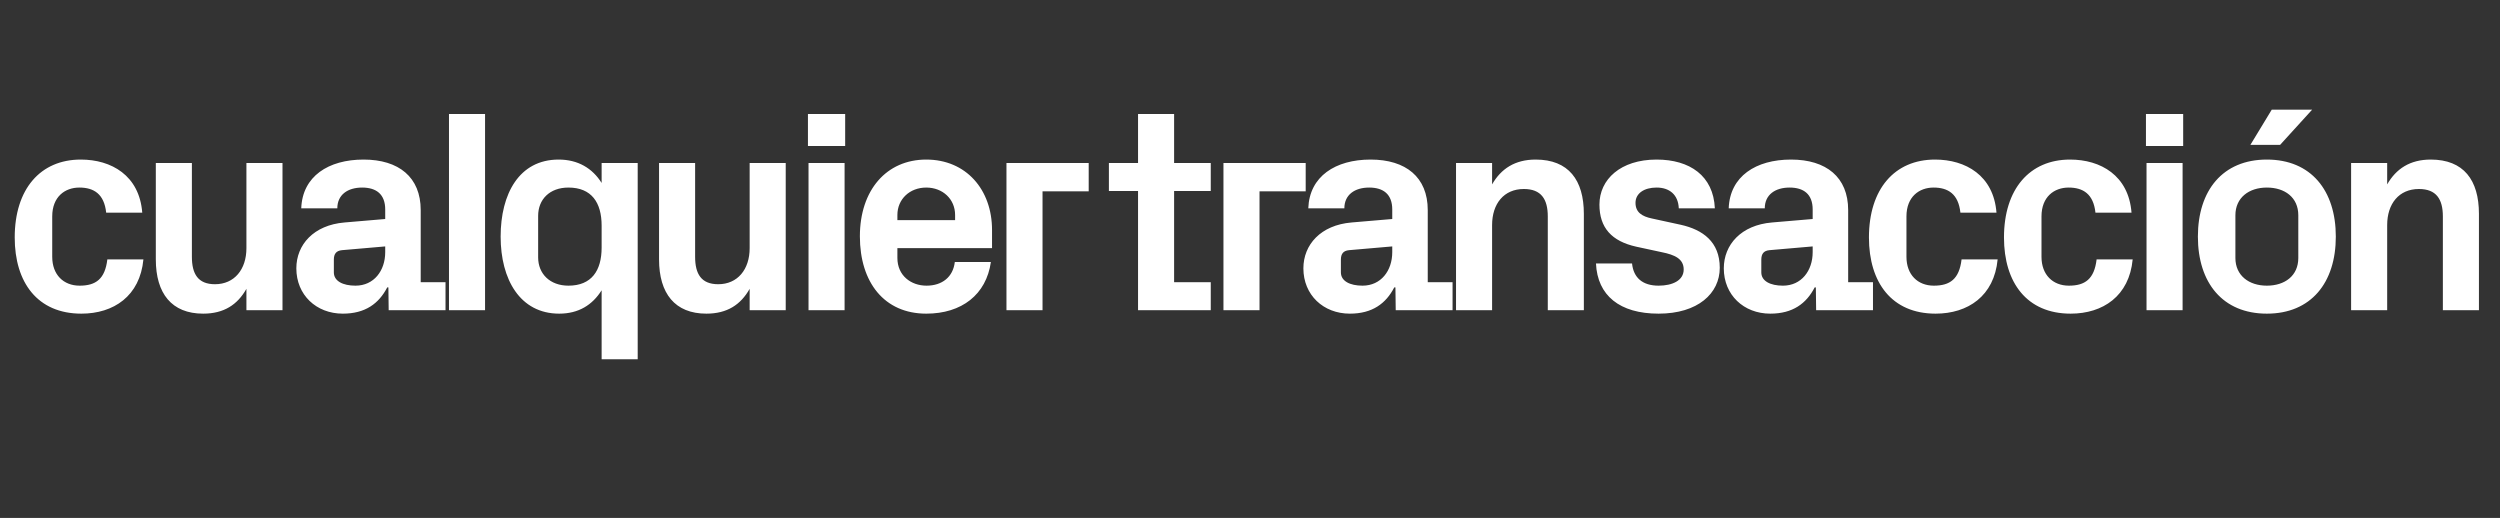 <?xml version="1.0" standalone="no"?><!DOCTYPE svg PUBLIC "-//W3C//DTD SVG 1.1//EN" "http://www.w3.org/Graphics/SVG/1.1/DTD/svg11.dtd"><svg xmlns="http://www.w3.org/2000/svg" version="1.1" width="866.4px" height="179.5px" viewBox="0 -27 866.4 179.5" style="top:-27px"><rect x="0" y="-27" width="866.4" height="179.5" fill="#333333" stroke="none"/>  <desc>cualquier transacci n</desc>  <defs/>  <g id="Polygon48984">    <path d="M 28 28.3 C 38.6 28.3 48.3 33.8 49.3 46.7 C 49.3 46.7 36.8 46.7 36.8 46.7 C 36.1 40.2 32.5 38 27.5 38 C 22.5 38 18.1 41.2 18.1 48 C 18.1 48 18.1 62 18.1 62 C 18.1 68.2 22 72 27.6 72 C 33.2 72 36.4 69.7 37.2 62.9 C 37.2 62.9 49.7 62.9 49.7 62.9 C 48.5 75.6 39.4 81.7 28.2 81.7 C 13 81.7 5.1 70.9 5.1 55.3 C 5.1 38.5 14 28.3 28 28.3 Z M 85.4 73.1 C 82.3 78.6 77.6 81.7 70.4 81.7 C 59.5 81.7 54 74.7 54 62.9 C 54 62.9 54 29.5 54 29.5 L 66.5 29.5 C 66.5 29.5 66.5 62 66.5 62 C 66.5 67.9 68.6 71.5 74.5 71.5 C 81.2 71.5 85.4 66.4 85.4 59 C 85.4 59 85.4 29.5 85.4 29.5 L 97.9 29.5 L 97.9 80.5 L 85.4 80.5 C 85.4 80.5 85.4 73.1 85.4 73.1 Z M 133.5 60.4 C 133.5 60.4 133.5 58.4 133.5 58.4 C 133.5 58.4 118.5 59.7 118.5 59.7 C 116.5 59.9 115.7 61 115.7 63 C 115.7 63 115.7 67.4 115.7 67.4 C 115.7 70.4 118.8 72 123.2 72 C 129.6 72 133.5 66.8 133.5 60.4 Z M 133.5 45.6 C 133.5 40.3 130.4 38 125.5 38 C 120.5 38 116.9 40.5 116.9 45.2 C 116.9 45.2 104.4 45.2 104.4 45.2 C 104.8 34.1 113.8 28.3 126 28.3 C 138.2 28.3 145.8 34.4 145.8 45.8 C 145.8 45.8 145.8 70.8 145.8 70.8 L 154.4 70.8 L 154.4 80.5 L 134.7 80.5 L 134.6 72.6 C 134.6 72.6 134.2 72.6 134.2 72.6 C 131.3 78.2 126.6 81.7 118.8 81.7 C 109.6 81.7 102.7 75.2 102.7 66 C 102.7 57.8 108.7 51 119.4 50.1 C 119.4 50.1 133.5 48.9 133.5 48.9 C 133.5 48.9 133.5 45.6 133.5 45.6 Z M 155.6 80.5 L 155.6 12.5 L 168.1 12.5 L 168.1 80.5 L 155.6 80.5 Z M 208.5 51.2 C 208.5 43.2 205 38 197 38 C 190.5 38 186.5 42.1 186.5 47.8 C 186.5 47.8 186.5 62.2 186.5 62.2 C 186.5 67.9 190.6 72 197 72 C 205 72 208.5 66.8 208.5 58.8 C 208.5 58.8 208.5 51.2 208.5 51.2 Z M 208.5 97.5 C 208.5 97.5 208.5 73.6 208.5 73.6 C 205.3 78.7 200.5 81.7 193.8 81.7 C 180.2 81.7 173.5 69.8 173.5 55 C 173.5 40.2 179.9 28.3 193.6 28.3 C 200.3 28.3 205.3 31.3 208.5 36.4 C 208.5 36.4 208.5 29.5 208.5 29.5 L 221 29.5 L 221 97.5 L 208.5 97.5 Z M 259.8 73.1 C 256.7 78.6 252 81.7 244.8 81.7 C 233.9 81.7 228.4 74.7 228.4 62.9 C 228.4 62.9 228.4 29.5 228.4 29.5 L 240.9 29.5 C 240.9 29.5 240.9 62 240.9 62 C 240.9 67.9 243 71.5 248.9 71.5 C 255.6 71.5 259.8 66.4 259.8 59 C 259.8 59 259.8 29.5 259.8 29.5 L 272.3 29.5 L 272.3 80.5 L 259.8 80.5 C 259.8 80.5 259.8 73.1 259.8 73.1 Z M 280.2 80.5 L 280.2 29.5 L 292.7 29.5 L 292.7 80.5 L 280.2 80.5 Z M 292.9 23.6 L 280 23.6 L 280 12.5 L 292.9 12.5 L 292.9 23.6 Z M 311 49.3 L 331 49.3 C 331 49.3 331 47.5 331 47.5 C 331 42 326.7 38 321 38 C 315.3 38 311 42 311 47.5 C 311 47.5 311 49.3 311 49.3 Z M 321 28.3 C 334.8 28.3 343.8 38.7 343.8 52.7 C 343.8 52.7 343.8 59 343.8 59 L 311 59 C 311 59 311 62.4 311 62.4 C 311 68.5 315.7 72 321.1 72 C 326.5 72 330.3 69 330.9 63.8 C 330.9 63.8 343.4 63.8 343.4 63.8 C 341.8 75.1 333.3 81.7 321 81.7 C 306.5 81.7 298 70.9 298 54.9 C 298 38.9 307.2 28.3 321 28.3 Z M 348.8 29.5 L 377.3 29.5 L 377.3 39.3 L 361.3 39.3 L 361.3 80.5 L 348.8 80.5 L 348.8 29.5 Z M 406.9 70.8 L 419.6 70.8 L 419.6 80.5 L 394.4 80.5 L 394.4 39.2 L 384.3 39.2 L 384.3 29.5 L 394.4 29.5 L 394.4 12.5 L 406.9 12.5 L 406.9 29.5 L 419.6 29.5 L 419.6 39.2 L 406.9 39.2 L 406.9 70.8 Z M 424 29.5 L 452.5 29.5 L 452.5 39.3 L 436.5 39.3 L 436.5 80.5 L 424 80.5 L 424 29.5 Z M 482.5 60.4 C 482.5 60.4 482.5 58.4 482.5 58.4 C 482.5 58.4 467.5 59.7 467.5 59.7 C 465.5 59.9 464.7 61 464.7 63 C 464.7 63 464.7 67.4 464.7 67.4 C 464.7 70.4 467.8 72 472.2 72 C 478.6 72 482.5 66.8 482.5 60.4 Z M 482.5 45.6 C 482.5 40.3 479.4 38 474.5 38 C 469.5 38 465.9 40.5 465.9 45.2 C 465.9 45.2 453.4 45.2 453.4 45.2 C 453.8 34.1 462.8 28.3 475 28.3 C 487.2 28.3 494.8 34.4 494.8 45.8 C 494.8 45.8 494.8 70.8 494.8 70.8 L 503.4 70.8 L 503.4 80.5 L 483.7 80.5 L 483.6 72.6 C 483.6 72.6 483.2 72.6 483.2 72.6 C 480.3 78.2 475.6 81.7 467.8 81.7 C 458.6 81.7 451.7 75.2 451.7 66 C 451.7 57.8 457.7 51 468.4 50.1 C 468.4 50.1 482.5 48.9 482.5 48.9 C 482.5 48.9 482.5 45.6 482.5 45.6 Z M 517.1 36.9 C 520.2 31.5 525 28.3 532.2 28.3 C 543.6 28.3 548.9 35.4 548.9 47.1 C 548.9 47.1 548.9 80.5 548.9 80.5 L 536.4 80.5 C 536.4 80.5 536.4 48 536.4 48 C 536.4 42 534.1 38.5 528.1 38.5 C 521.2 38.5 517.1 43.6 517.1 51 C 517.1 51 517.1 80.5 517.1 80.5 L 504.6 80.5 L 504.6 29.5 L 517.1 29.5 C 517.1 29.5 517.1 36.9 517.1 36.9 Z M 582.5 50.9 C 590.1 52.6 596 56.8 596 65.8 C 596 74.7 588.4 81.7 574.8 81.7 C 561.3 81.7 553.6 75.4 553.1 64.3 C 553.1 64.3 565.6 64.3 565.6 64.3 C 566.1 69.3 569.3 72 574.8 72 C 579.6 72 583.5 70.2 583.5 66.4 C 583.5 62.7 580.4 61.3 575.9 60.4 C 575.9 60.4 567.1 58.5 567.1 58.5 C 558.5 56.6 554.3 51.9 554.3 43.9 C 554.3 35.2 561.6 28.3 574.1 28.3 C 585.6 28.3 593.8 33.9 594.3 45.2 C 594.3 45.2 581.8 45.2 581.8 45.2 C 581.6 40.4 578.5 38 574.1 38 C 569.8 38 566.8 40 566.8 43.3 C 566.8 46.6 569.1 48 572.4 48.7 C 572.4 48.7 582.5 50.9 582.5 50.9 Z M 628.2 60.4 C 628.2 60.4 628.2 58.4 628.2 58.4 C 628.2 58.4 613.2 59.7 613.2 59.7 C 611.2 59.9 610.4 61 610.4 63 C 610.4 63 610.4 67.4 610.4 67.4 C 610.4 70.4 613.5 72 617.9 72 C 624.3 72 628.2 66.8 628.2 60.4 Z M 628.2 45.6 C 628.2 40.3 625.1 38 620.2 38 C 615.2 38 611.6 40.5 611.6 45.2 C 611.6 45.2 599.1 45.2 599.1 45.2 C 599.5 34.1 608.5 28.3 620.7 28.3 C 632.9 28.3 640.5 34.4 640.5 45.8 C 640.5 45.8 640.5 70.8 640.5 70.8 L 649.1 70.8 L 649.1 80.5 L 629.4 80.5 L 629.3 72.6 C 629.3 72.6 628.9 72.6 628.9 72.6 C 626 78.2 621.3 81.7 613.5 81.7 C 604.3 81.7 597.4 75.2 597.4 66 C 597.4 57.8 603.4 51 614.1 50.1 C 614.1 50.1 628.2 48.9 628.2 48.9 C 628.2 48.9 628.2 45.6 628.2 45.6 Z M 670.6 28.3 C 681.2 28.3 690.9 33.8 691.9 46.7 C 691.9 46.7 679.4 46.7 679.4 46.7 C 678.7 40.2 675.1 38 670.1 38 C 665.1 38 660.7 41.2 660.7 48 C 660.7 48 660.7 62 660.7 62 C 660.7 68.2 664.6 72 670.2 72 C 675.8 72 679 69.7 679.8 62.9 C 679.8 62.9 692.3 62.9 692.3 62.9 C 691.1 75.6 682 81.7 670.8 81.7 C 655.6 81.7 647.7 70.9 647.7 55.3 C 647.7 38.5 656.6 28.3 670.6 28.3 Z M 717.4 28.3 C 728 28.3 737.7 33.8 738.7 46.7 C 738.7 46.7 726.2 46.7 726.2 46.7 C 725.5 40.2 721.9 38 716.9 38 C 711.9 38 707.5 41.2 707.5 48 C 707.5 48 707.5 62 707.5 62 C 707.5 68.2 711.4 72 717 72 C 722.6 72 725.8 69.7 726.6 62.9 C 726.6 62.9 739.1 62.9 739.1 62.9 C 737.9 75.6 728.8 81.7 717.6 81.7 C 702.4 81.7 694.5 70.9 694.5 55.3 C 694.5 38.5 703.4 28.3 717.4 28.3 Z M 743.9 80.5 L 743.9 29.5 L 756.4 29.5 L 756.4 80.5 L 743.9 80.5 Z M 756.6 23.6 L 743.7 23.6 L 743.7 12.5 L 756.6 12.5 L 756.6 23.6 Z M 785.6 81.7 C 770.3 81.7 761.7 71 761.7 55 C 761.7 39 770.3 28.3 785.6 28.3 C 800.9 28.3 809.5 39 809.5 55 C 809.5 71 800.9 81.7 785.6 81.7 Z M 796.5 47.6 C 796.5 41.4 791.8 38 785.6 38 C 779.4 38 774.7 41.5 774.7 47.6 C 774.7 47.6 774.7 62.4 774.7 62.4 C 774.7 68.5 779.4 72 785.6 72 C 791.8 72 796.5 68.6 796.5 62.4 C 796.5 62.4 796.5 47.6 796.5 47.6 Z M 787.3 11 L 801.3 11 L 790.2 23.2 L 779.9 23.2 L 787.3 11 Z M 827.3 36.9 C 830.4 31.5 835.2 28.3 842.4 28.3 C 853.8 28.3 859.1 35.4 859.1 47.1 C 859.09 47.1 859.1 80.5 859.1 80.5 L 846.6 80.5 C 846.6 80.5 846.59 48 846.6 48 C 846.6 42 844.3 38.5 838.3 38.5 C 831.4 38.5 827.3 43.6 827.3 51 C 827.29 51 827.3 80.5 827.3 80.5 L 814.8 80.5 L 814.8 29.5 L 827.3 29.5 C 827.3 29.5 827.29 36.9 827.3 36.9 Z " stroke="none" fill="#fff"/>  </g></svg>